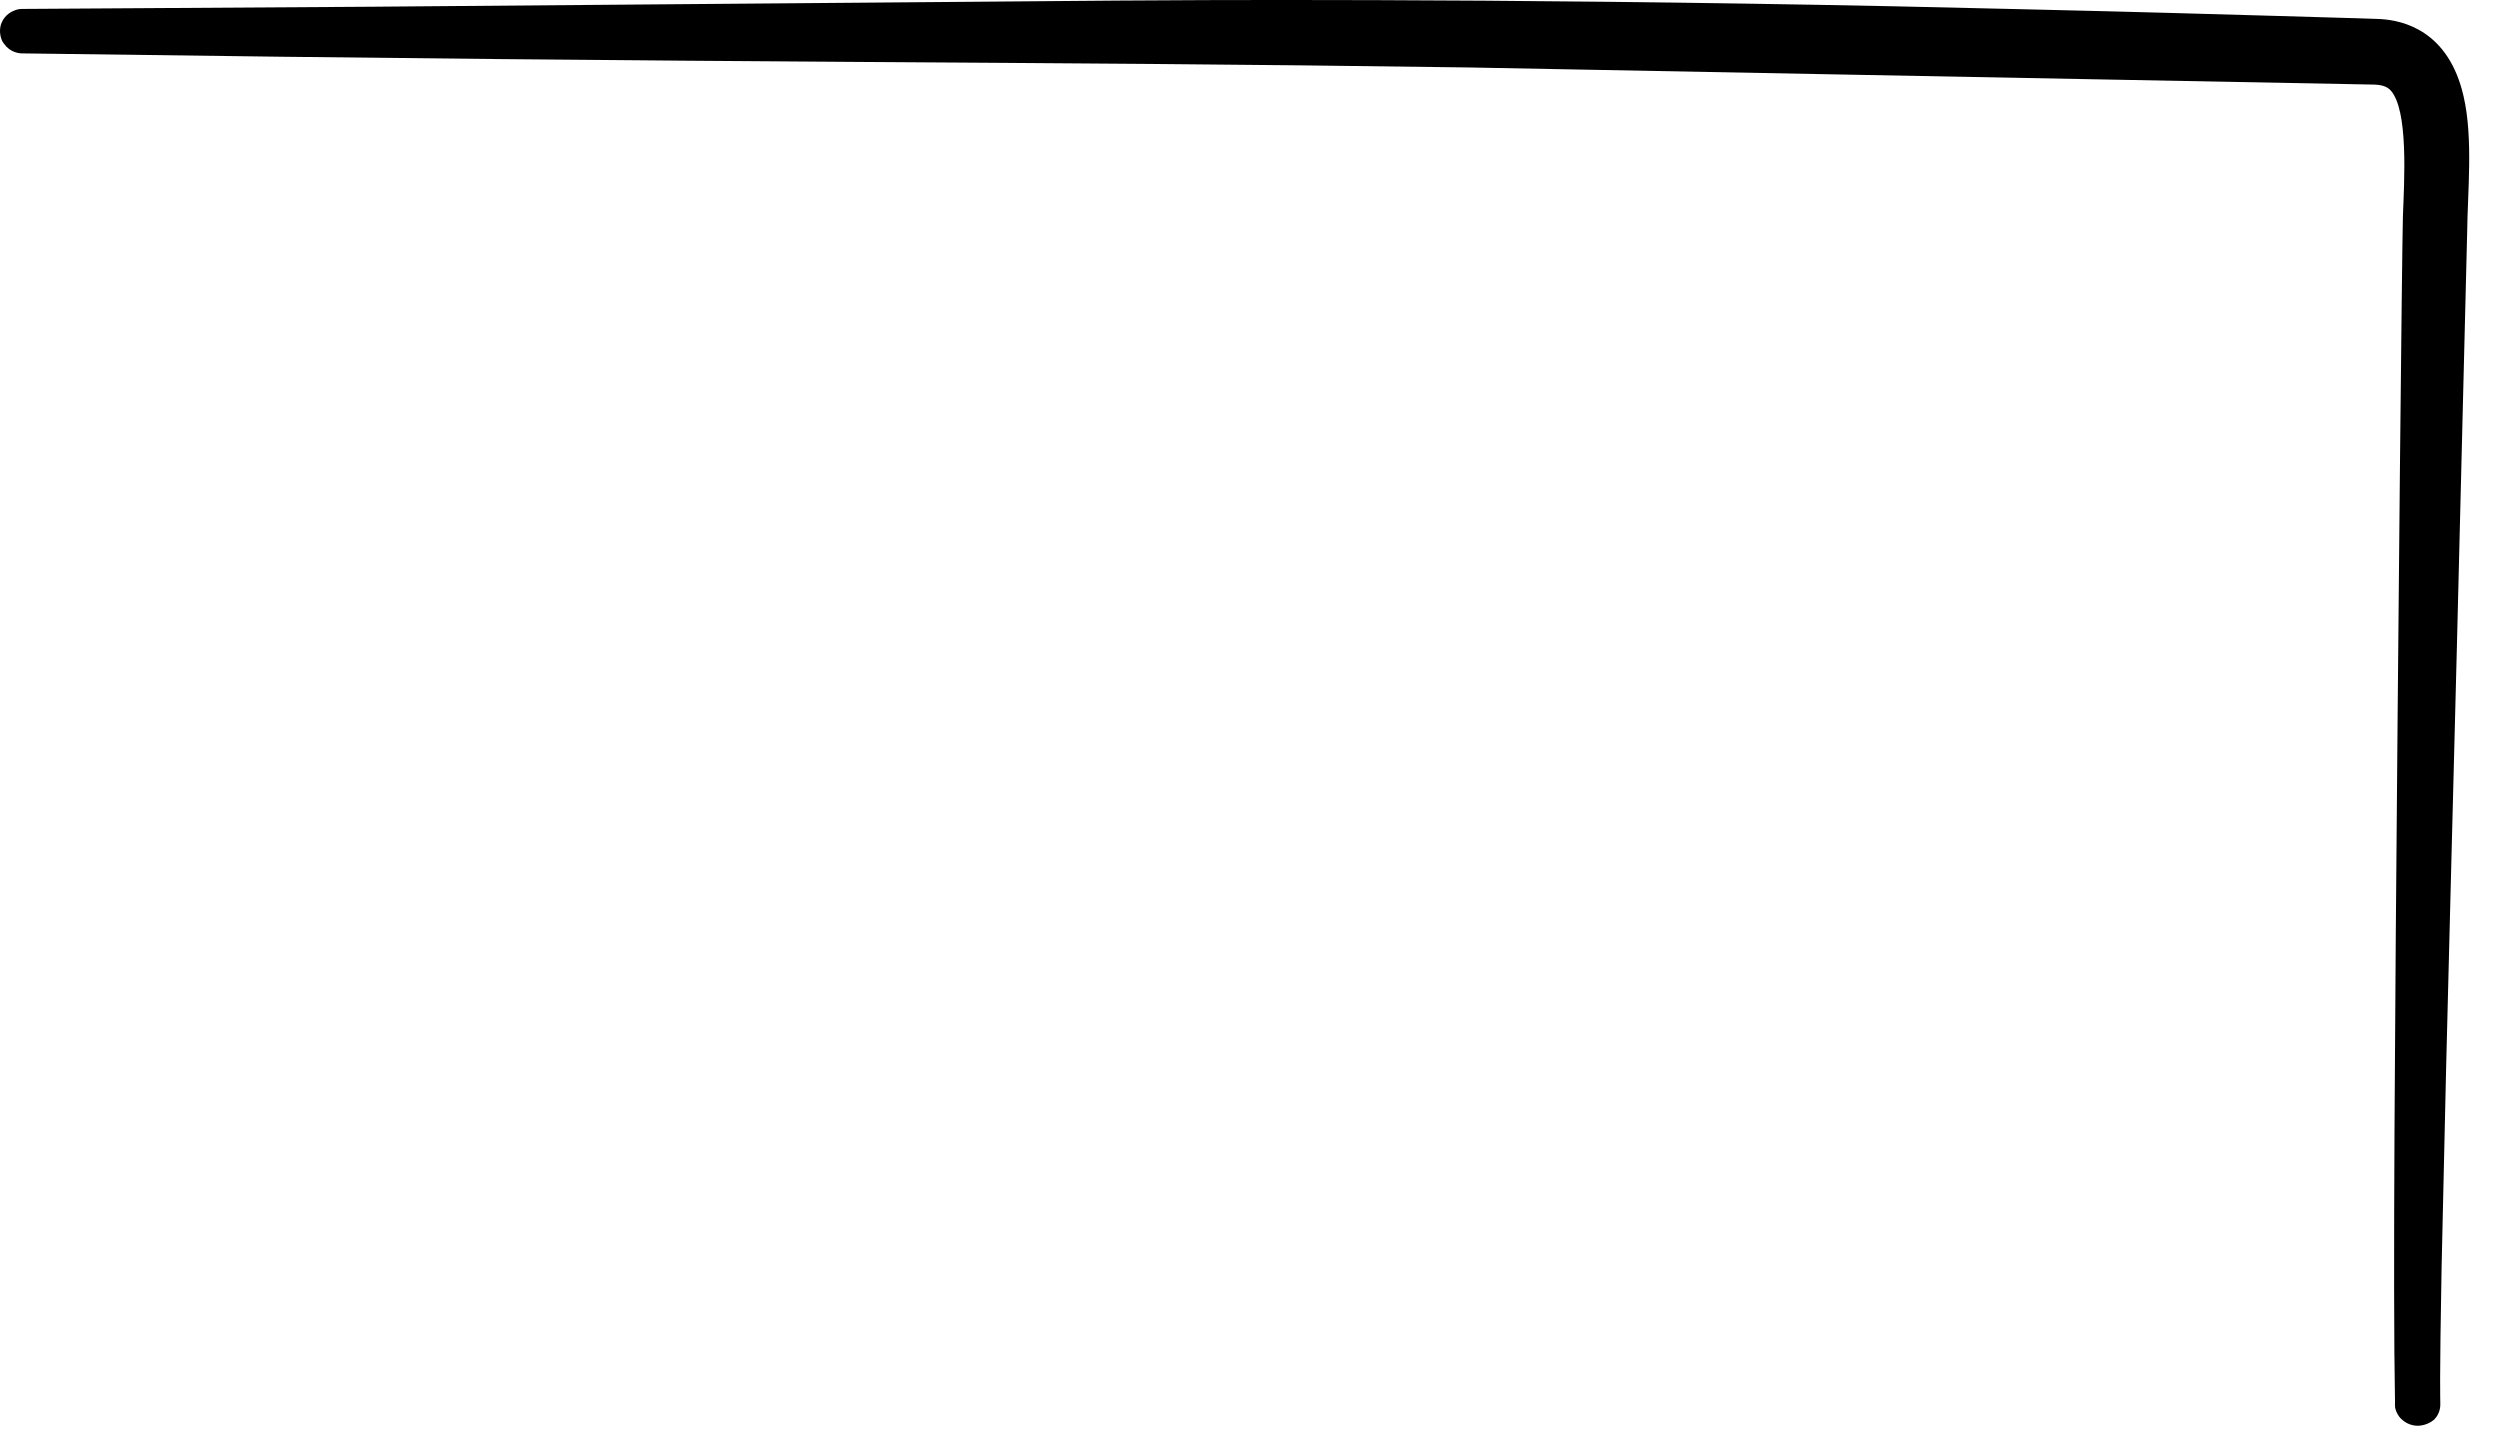 <?xml version="1.0" encoding="utf-8"?>
<svg xmlns="http://www.w3.org/2000/svg" fill="none" height="100%" overflow="visible" preserveAspectRatio="none" style="display: block;" viewBox="0 0 56 32" width="100%">
<path clip-rule="evenodd" d="M54.16 31.937C54.131 31.937 53.953 31.937 53.805 31.799C53.756 31.76 53.717 31.701 53.687 31.642C53.638 31.523 53.648 31.513 53.648 31.395C53.599 28.873 53.648 22.764 53.707 16.015C53.707 15.571 53.805 5.452 53.825 4.851C53.855 4.043 53.953 2.467 53.549 2.023C53.48 1.954 53.392 1.905 53.194 1.895L32.897 1.511C22.414 1.363 17.428 1.432 0.5 1.196C0.471 1.196 0.294 1.196 0.146 1.048C0.106 0.998 0.057 0.949 0.037 0.89C-0.041 0.693 0.027 0.526 0.037 0.506C0.116 0.319 0.284 0.25 0.313 0.24C0.372 0.21 0.441 0.2 0.5 0.2C0.51 0.2 3.791 0.181 8.284 0.151L25.025 0.013C26.365 0.003 33.282 -0.046 42.425 0.141C42.918 0.151 47.243 0.25 48.593 0.289C48.968 0.299 53.175 0.417 53.323 0.427C53.825 0.457 54.85 0.683 55.185 2.161C55.402 3.107 55.273 4.299 55.264 5.225C54.879 21.049 54.85 21.049 54.692 28.38C54.643 31.04 54.663 31.306 54.663 31.444C54.663 31.474 54.672 31.651 54.525 31.799C54.377 31.927 54.2 31.937 54.16 31.937Z" fill="black" fill-rule="evenodd" id="Vector"/>
</svg>